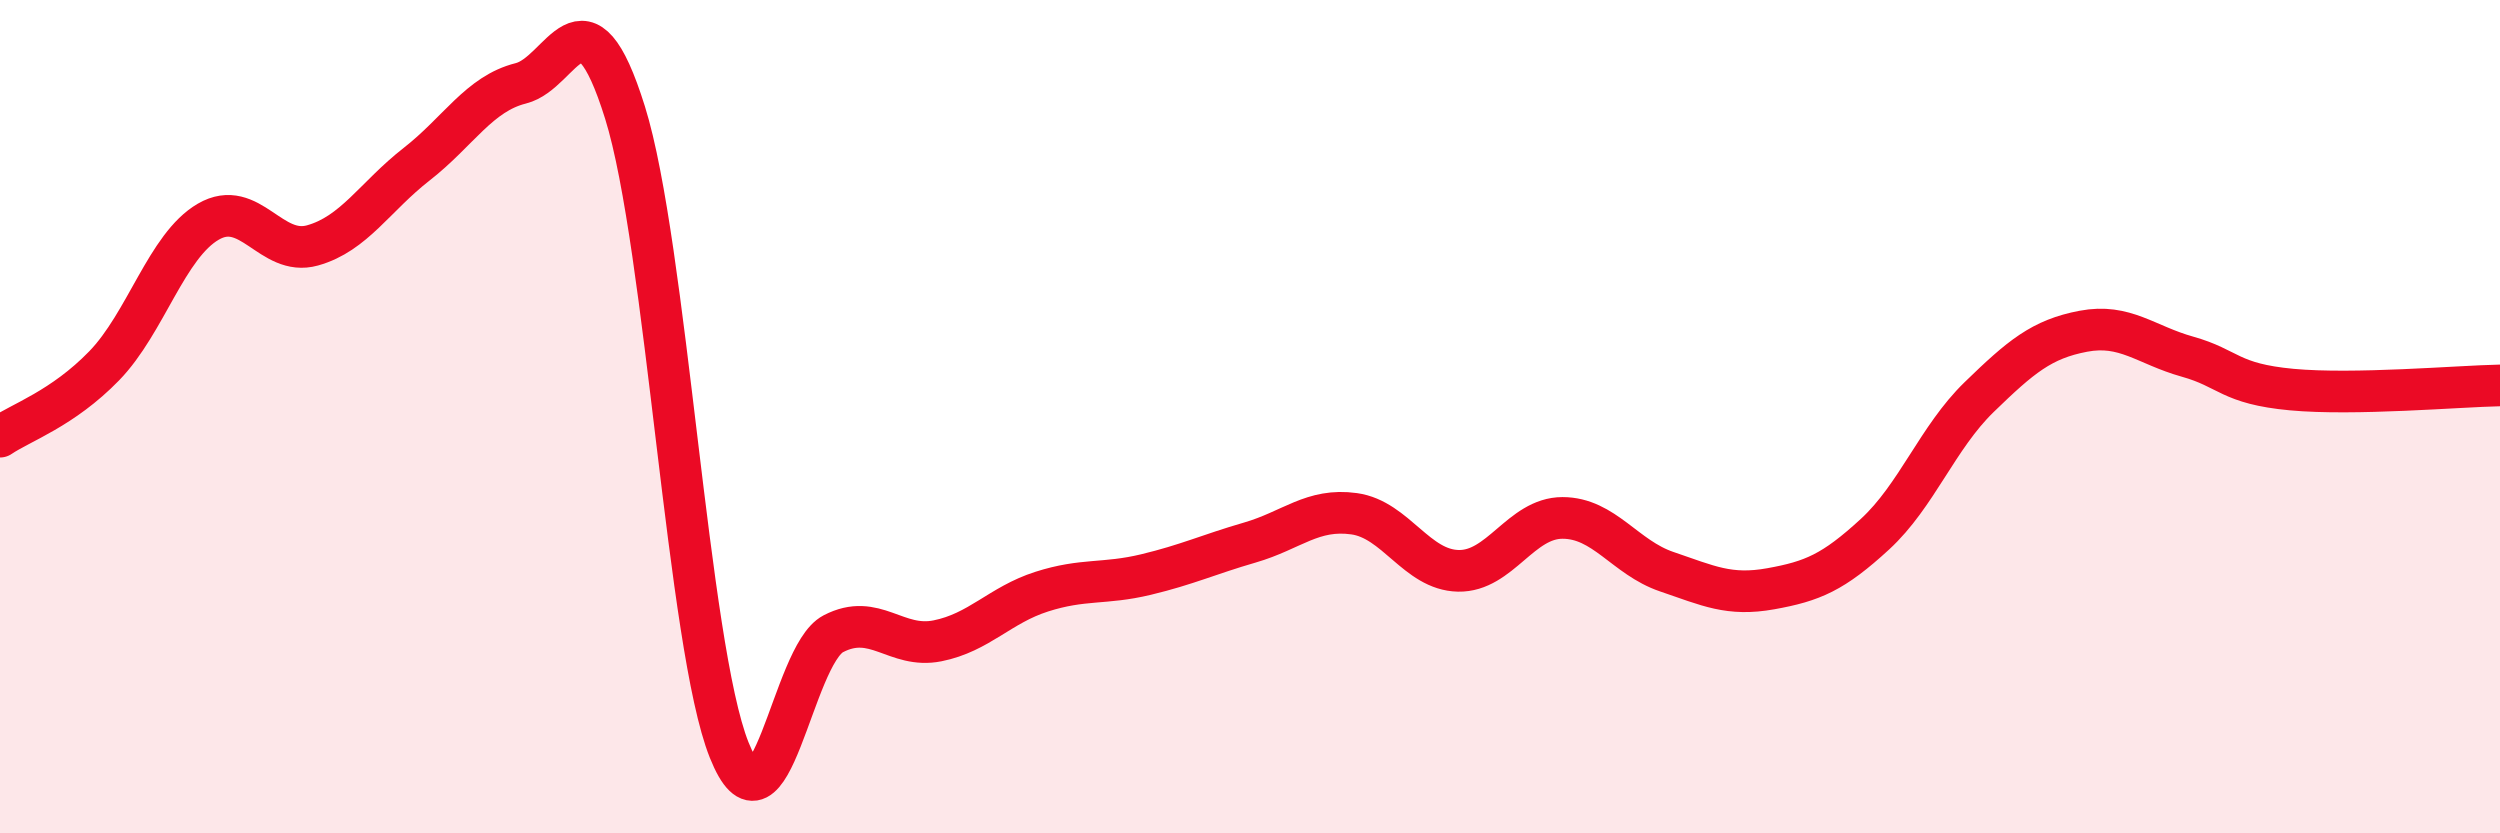 
    <svg width="60" height="20" viewBox="0 0 60 20" xmlns="http://www.w3.org/2000/svg">
      <path
        d="M 0,10.48 C 0.5,10.14 1.5,9.81 2.5,8.78 C 3.5,7.75 4,5.9 5,5.32 C 6,4.74 6.5,6.17 7.5,5.89 C 8.5,5.61 9,4.72 10,3.94 C 11,3.16 11.5,2.25 12.5,2 C 13.5,1.75 14,-0.5 15,2.7 C 16,5.9 16.5,15.5 17.5,18 C 18.5,20.5 19,15.73 20,15.21 C 21,14.69 21.5,15.58 22.5,15.38 C 23.5,15.18 24,14.52 25,14.2 C 26,13.88 26.5,14.03 27.5,13.79 C 28.5,13.55 29,13.31 30,13.02 C 31,12.73 31.5,12.19 32.5,12.33 C 33.5,12.47 34,13.68 35,13.7 C 36,13.72 36.5,12.43 37.5,12.43 C 38.5,12.43 39,13.38 40,13.72 C 41,14.06 41.5,14.31 42.5,14.13 C 43.5,13.95 44,13.74 45,12.82 C 46,11.9 46.5,10.5 47.5,9.53 C 48.5,8.56 49,8.14 50,7.95 C 51,7.76 51.5,8.28 52.5,8.56 C 53.5,8.84 53.5,9.21 55,9.35 C 56.5,9.49 59,9.27 60,9.25L60 20L0 20Z"
        fill="#EB0A25"
        opacity="0.1"
        stroke-linecap="round"
        stroke-linejoin="round"
      />
      <path
        d="M 0,10.48 C 0.5,10.14 1.5,9.81 2.5,8.78 C 3.5,7.75 4,5.9 5,5.32 C 6,4.74 6.5,6.17 7.5,5.89 C 8.5,5.61 9,4.72 10,3.94 C 11,3.16 11.5,2.25 12.5,2 C 13.5,1.75 14,-0.5 15,2.7 C 16,5.9 16.5,15.5 17.5,18 C 18.5,20.5 19,15.73 20,15.21 C 21,14.69 21.5,15.58 22.5,15.38 C 23.5,15.18 24,14.52 25,14.2 C 26,13.88 26.5,14.03 27.5,13.79 C 28.5,13.55 29,13.31 30,13.02 C 31,12.73 31.5,12.19 32.5,12.33 C 33.5,12.47 34,13.68 35,13.7 C 36,13.72 36.5,12.43 37.5,12.43 C 38.5,12.43 39,13.38 40,13.72 C 41,14.06 41.5,14.31 42.5,14.13 C 43.5,13.95 44,13.74 45,12.82 C 46,11.9 46.5,10.5 47.5,9.53 C 48.5,8.56 49,8.14 50,7.95 C 51,7.76 51.5,8.28 52.5,8.56 C 53.5,8.84 53.5,9.21 55,9.35 C 56.5,9.49 59,9.27 60,9.25"
        stroke="#EB0A25"
        stroke-width="1"
        fill="none"
        stroke-linecap="round"
        stroke-linejoin="round"
      />
    </svg>
  